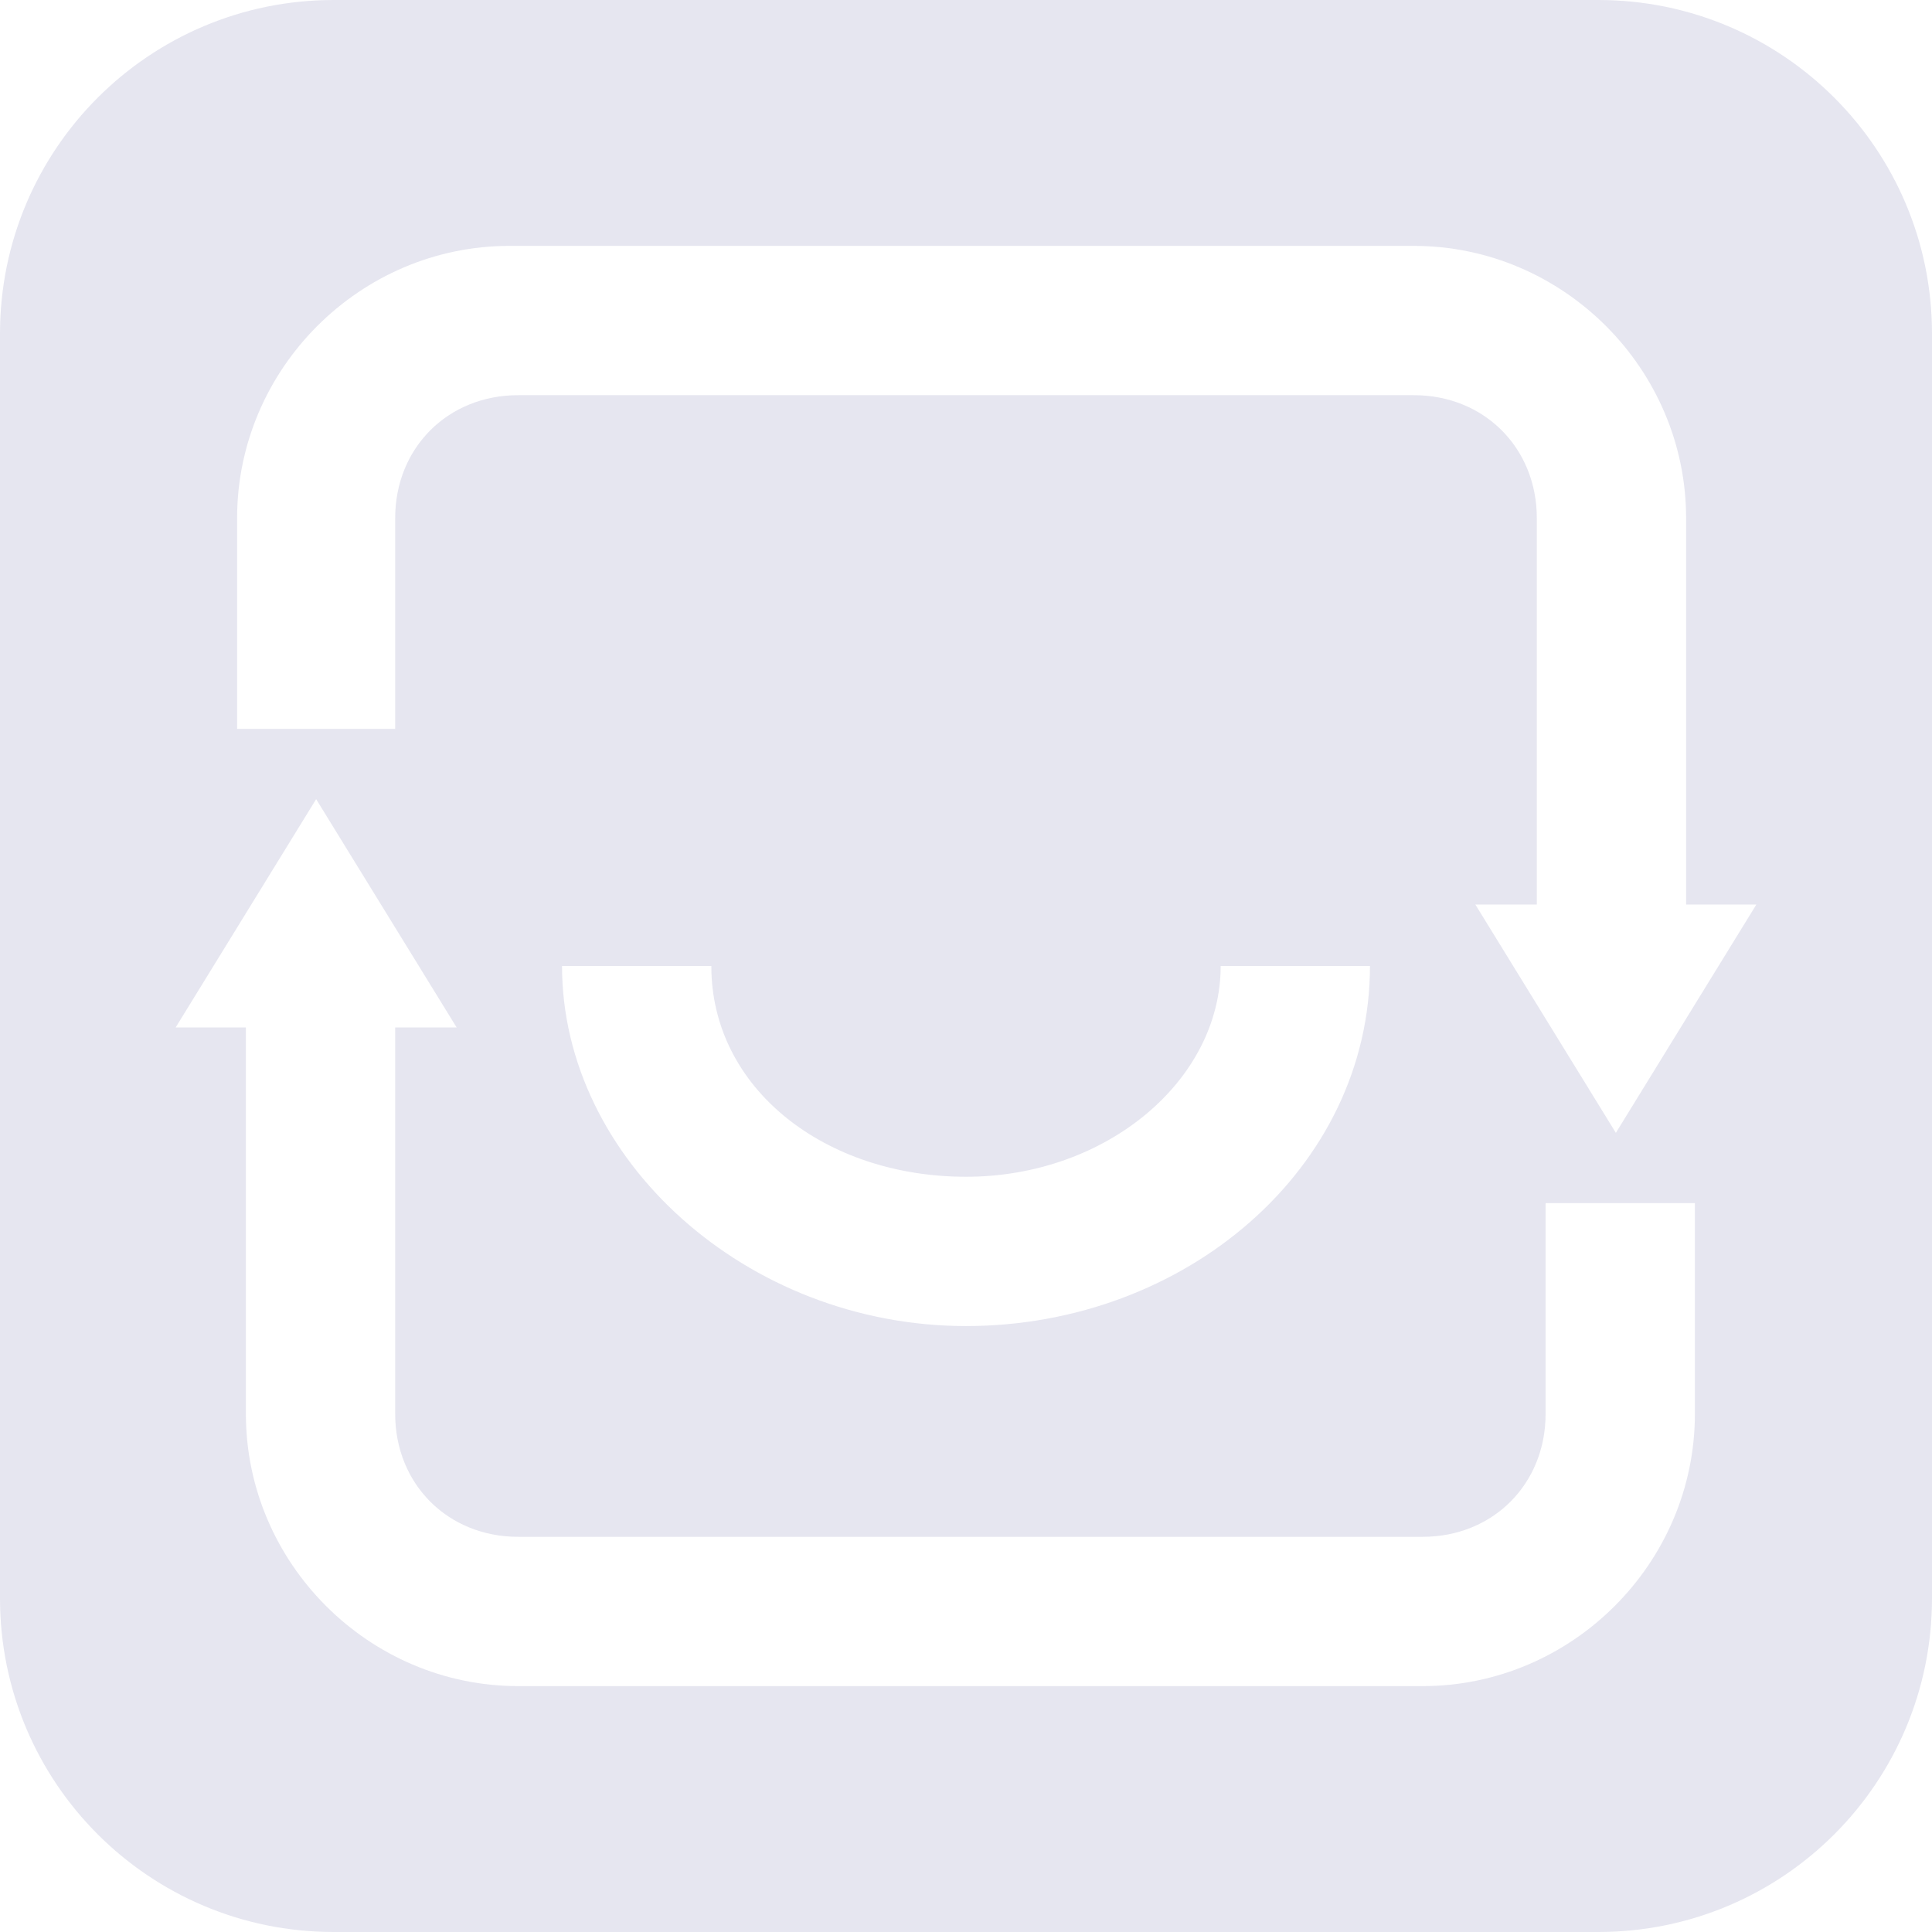 <?xml version="1.0" encoding="utf-8"?>
<!-- Generator: Adobe Illustrator 25.4.1, SVG Export Plug-In . SVG Version: 6.00 Build 0)  -->
<svg version="1.1" xmlns="http://www.w3.org/2000/svg" xmlns:xlink="http://www.w3.org/1999/xlink" x="0px" y="0px"
	 viewBox="0 0 22 22" style="enable-background:new 0 0 22 22;" xml:space="preserve">
<style type="text/css">
	.st0{fill:#FFFFFF;}
	.st1{fill:#FFFFFF;stroke:#FFFFFF;stroke-width:0;stroke-miterlimit:10;}
	.st2{fill:#2A283C;}
	.st3{fill:#F86A56;}
	.st4{fill:url(#SVGID_1_);}
	.st5{fill:url(#SVGID_00000135663395399216904900000016107332488296923022_);}
	.st6{fill:#FAF9FC;}
	.st7{fill:#FF9F37;}
	.st8{fill:#338BFF;}
	.st9{fill:#FF00FF;}
	.st10{fill:#F15A24;}
	.st11{fill:none;stroke:#464164;stroke-width:0.5;stroke-linecap:round;stroke-linejoin:round;stroke-miterlimit:10;}
	.st12{fill:none;stroke:#464164;stroke-width:0.5;stroke-miterlimit:10;}
	.st13{fill:#FFFFFF;stroke:#464164;stroke-width:0.5;stroke-linecap:round;stroke-linejoin:round;stroke-miterlimit:10;}
	.st14{fill:none;stroke:#464164;stroke-width:0.75;stroke-linecap:round;stroke-linejoin:round;stroke-miterlimit:10;}
	.st15{fill:none;stroke:#464164;stroke-width:0.75;stroke-linecap:round;stroke-linejoin:round;}
	.st16{fill:#464164;}
	.st17{fill:#F16A57;}
	.st18{fill:none;stroke:#464164;stroke-width:0.25;stroke-linejoin:round;stroke-miterlimit:10;}
	.st19{fill:none;stroke:#464164;stroke-width:1.018;stroke-linecap:round;stroke-linejoin:round;}
	.st20{fill:none;stroke:#464164;stroke-width:1.018;stroke-linecap:round;stroke-linejoin:round;stroke-dasharray:0,2.041;}
	.st21{fill:#FFFFFF;stroke:#464164;stroke-width:0.75;stroke-linecap:round;stroke-linejoin:round;stroke-miterlimit:10;}
	.st22{fill:none;stroke:#464164;stroke-width:0.25;stroke-miterlimit:10;}
	.st23{fill:none;}
	.st24{fill:none;stroke:#262261;stroke-miterlimit:10;}
	.st25{fill:none;stroke:#262261;stroke-width:0.75;stroke-miterlimit:10;}
	.st26{fill:#262261;}
	.st27{fill:none;stroke:#464164;stroke-width:0.75;stroke-linecap:round;stroke-linejoin:round;stroke-dasharray:0,2.949;}
	.st28{fill:none;stroke:#464164;stroke-width:0.75;stroke-miterlimit:10;}
	.st29{fill:none;stroke:#464164;stroke-width:1.018;stroke-linecap:round;stroke-linejoin:round;stroke-dasharray:0,2.028;}
	.st30{fill:#3D3C65;}
	.st31{fill:none;stroke:#464164;stroke-width:1;stroke-linecap:round;stroke-linejoin:round;stroke-miterlimit:10;}
	.st32{fill:none;stroke:#464164;stroke-width:0.5;stroke-linecap:round;stroke-linejoin:round;}
	.st33{fill:none;stroke:#464164;stroke-width:0.5;stroke-linecap:round;stroke-linejoin:round;stroke-miterlimit:10;}
	.st34{fill:none;stroke:#F86A56;}
	.st35{fill:none;stroke:#B9B4BE;}
	.st36{fill:#B9B4BE;}
	.st37{fill:#2665E0;}
	.st38{fill:#111E7B;}
	.st39{fill:#84D548;}
	.st40{fill:#C8DF36;}
	.st41{fill:#F2F2F4;}
	.st42{fill:#E6E6F0;}
	.st43{fill:#FFFFFF;stroke:#E6E6F0;stroke-width:0.5;stroke-linejoin:round;stroke-miterlimit:10;}
	.st44{fill:#ECEAF2;}
	.st45{fill:#FAF9FC;stroke:#E6E6F0;stroke-width:0.5;stroke-miterlimit:10;}
	.st46{fill:#FFFFFF;stroke:#E6E6F0;stroke-width:0.5;stroke-miterlimit:10;}
	.st47{fill:#99CCFF;}
	.st48{fill:#645F82;}
	.st49{fill:#0087CA;}
	.st50{fill:#6E6E78;}
	.st51{fill-rule:evenodd;clip-rule:evenodd;fill:#E6E6F0;}
	.st52{fill:url(#SVGID_00000098208292926146210590000015206014086199795342_);}
	.st53{fill:url(#SVGID_00000133508422781674949500000001175184990420671666_);}
	.st54{fill:url(#SVGID_00000003064714385453970650000015011315603724584871_);}
	.st55{fill:none;stroke:#E6E6F0;stroke-miterlimit:10;}
	.st56{fill:none;stroke:#464164;stroke-width:0.25;stroke-linecap:round;stroke-linejoin:round;stroke-miterlimit:10;}
	.st57{fill:#FFFFFF;stroke:#464164;stroke-width:0.75;stroke-miterlimit:10;}
	.st58{fill:#FFFFFF;stroke:#464164;stroke-width:0.25;stroke-miterlimit:10;}
	.st59{fill:#FFFFFF;stroke:#464164;stroke-width:0.25;stroke-linecap:round;stroke-linejoin:round;stroke-miterlimit:10;}
	.st60{fill:none;stroke:#3D3C65;stroke-width:0.25;stroke-linecap:round;stroke-linejoin:round;stroke-miterlimit:10;}
	.st61{fill:#FFFFFF;stroke:#3D3C65;stroke-width:0.25;stroke-linecap:round;stroke-linejoin:round;stroke-miterlimit:10;}
	.st62{fill:#FFFFFF;stroke:#3D3C65;stroke-width:0.75;stroke-linecap:round;stroke-linejoin:round;stroke-miterlimit:10;}
	.st63{fill:none;stroke:#3D3C65;stroke-width:0.25;stroke-linejoin:round;stroke-miterlimit:10;}
	.st64{fill:none;stroke:#3D3C65;stroke-width:0.75;stroke-linecap:round;stroke-linejoin:round;}
	.st65{fill:none;stroke:#3D3C65;stroke-width:0.75;stroke-linecap:round;stroke-linejoin:round;stroke-miterlimit:10;}
	.st66{fill:none;stroke:#3D3C65;stroke-width:1;stroke-linecap:round;stroke-linejoin:round;stroke-miterlimit:10;}
	.st67{opacity:0.25;}
	.st68{fill:none;stroke:#2A283C;stroke-linecap:round;stroke-linejoin:round;stroke-miterlimit:10;}
	.st69{fill:none;stroke:#FFFFFF;stroke-linecap:round;stroke-linejoin:round;stroke-miterlimit:10;}
	.st70{fill:#2A283C;stroke:#2A283C;stroke-linecap:round;stroke-linejoin:round;stroke-miterlimit:10;}
	.st71{fill:none;stroke:#F86A56;stroke-width:1.75;stroke-linecap:round;stroke-miterlimit:10;}
	.st72{fill:none;stroke:#FAF9FC;stroke-width:1.75;stroke-linecap:round;stroke-miterlimit:10;}
	.st73{fill:none;stroke:#FFFFFF;stroke-width:0.85;stroke-linecap:round;stroke-linejoin:round;stroke-miterlimit:10;}
	.st74{opacity:0.25;fill:#FFFFFF;}
	.st75{fill:none;stroke:#464164;stroke-linecap:round;stroke-linejoin:round;stroke-miterlimit:10;}
	.st76{fill:#FFFFFF;stroke:#464164;stroke-linecap:round;stroke-linejoin:round;stroke-miterlimit:10;}
	.st77{fill:#FFFFFF;stroke:#F86A56;stroke-linecap:round;stroke-linejoin:round;stroke-miterlimit:10;}
	.st78{fill:none;stroke:#2A283C;stroke-miterlimit:10;}
	.st79{fill:none;stroke:#F86A56;stroke-linecap:round;stroke-linejoin:round;stroke-miterlimit:10;}
	.st80{fill:#FFFFFF;stroke:#2A283C;stroke-linecap:round;stroke-linejoin:round;stroke-miterlimit:10;}
	.st81{fill-rule:evenodd;clip-rule:evenodd;fill:#F86A56;}
	
		.st82{fill:none;stroke:#464164;stroke-width:0.75;stroke-linecap:round;stroke-linejoin:round;stroke-miterlimit:10;stroke-dasharray:0,3;}
	.st83{fill:#5B99CA;}
	.st84{fill:#FF00FF;stroke:#2A283C;stroke-width:2;stroke-miterlimit:10;}
	.st85{fill:url(#SVGID_00000026155596425763876860000017166592650416747957_);}
	.st86{fill:url(#SVGID_00000059309670609961067190000005020684993493208991_);}
</style>
<g id="bg_1_">
</g>
<g id="Layer_1">
</g>
<g id="swatches">
</g>
<g id="type">
</g>
<g id="content">
</g>
<g id="pwr30">
</g>
<g id="Layer_8">
</g>
<g id="ICONS">
</g>
<g id="art">
</g>
<g id="benefits">
</g>
<g id="_x30_.75_line_weight">
</g>
<g id="PT_logos">
	<path class="st51" d="M18.2,0H3.8C1.7,0,0,1.7,0,3.8v14.4C0,20.3,1.7,22,3.8,22h14.4c2.1,0,3.8-1.7,3.8-3.8V3.8
		C22,1.7,20.3,0,18.2,0z M16.1,4.5H5.9c-0.8,0-1.4,0.6-1.4,1.4v2.4H2.7V5.9c0-1.7,1.4-3.1,3.1-3.1h10.3l0,0c1.7,0,3.1,1.4,3.1,3.1
		v4.4H20l-1.6,2.6l-1.6-2.6h0.7V5.9C17.5,5.1,16.9,4.5,16.1,4.5 M5.9,17.5h10.3c0.8,0,1.4-0.6,1.4-1.4v-2.4h1.7v2.4
		c0,1.7-1.4,3.1-3.1,3.1H5.9l0,0c-1.7,0-3.1-1.4-3.1-3.1v-4.4H2l1.6-2.6l1.6,2.6H4.5v4.4C4.5,16.9,5.1,17.5,5.9,17.5 M11,15.1
		c-2.5,0-4.6-1.9-4.6-4.1h1.7c0,1.4,1.3,2.4,2.9,2.4s2.9-1.1,2.9-2.4h1.7C15.6,13.3,13.5,15.1,11,15.1z"/>
</g>
<g id="Layer_2">
</g>
<g id="Layer_24">
</g>
<g id="notes">
</g>
</svg>
